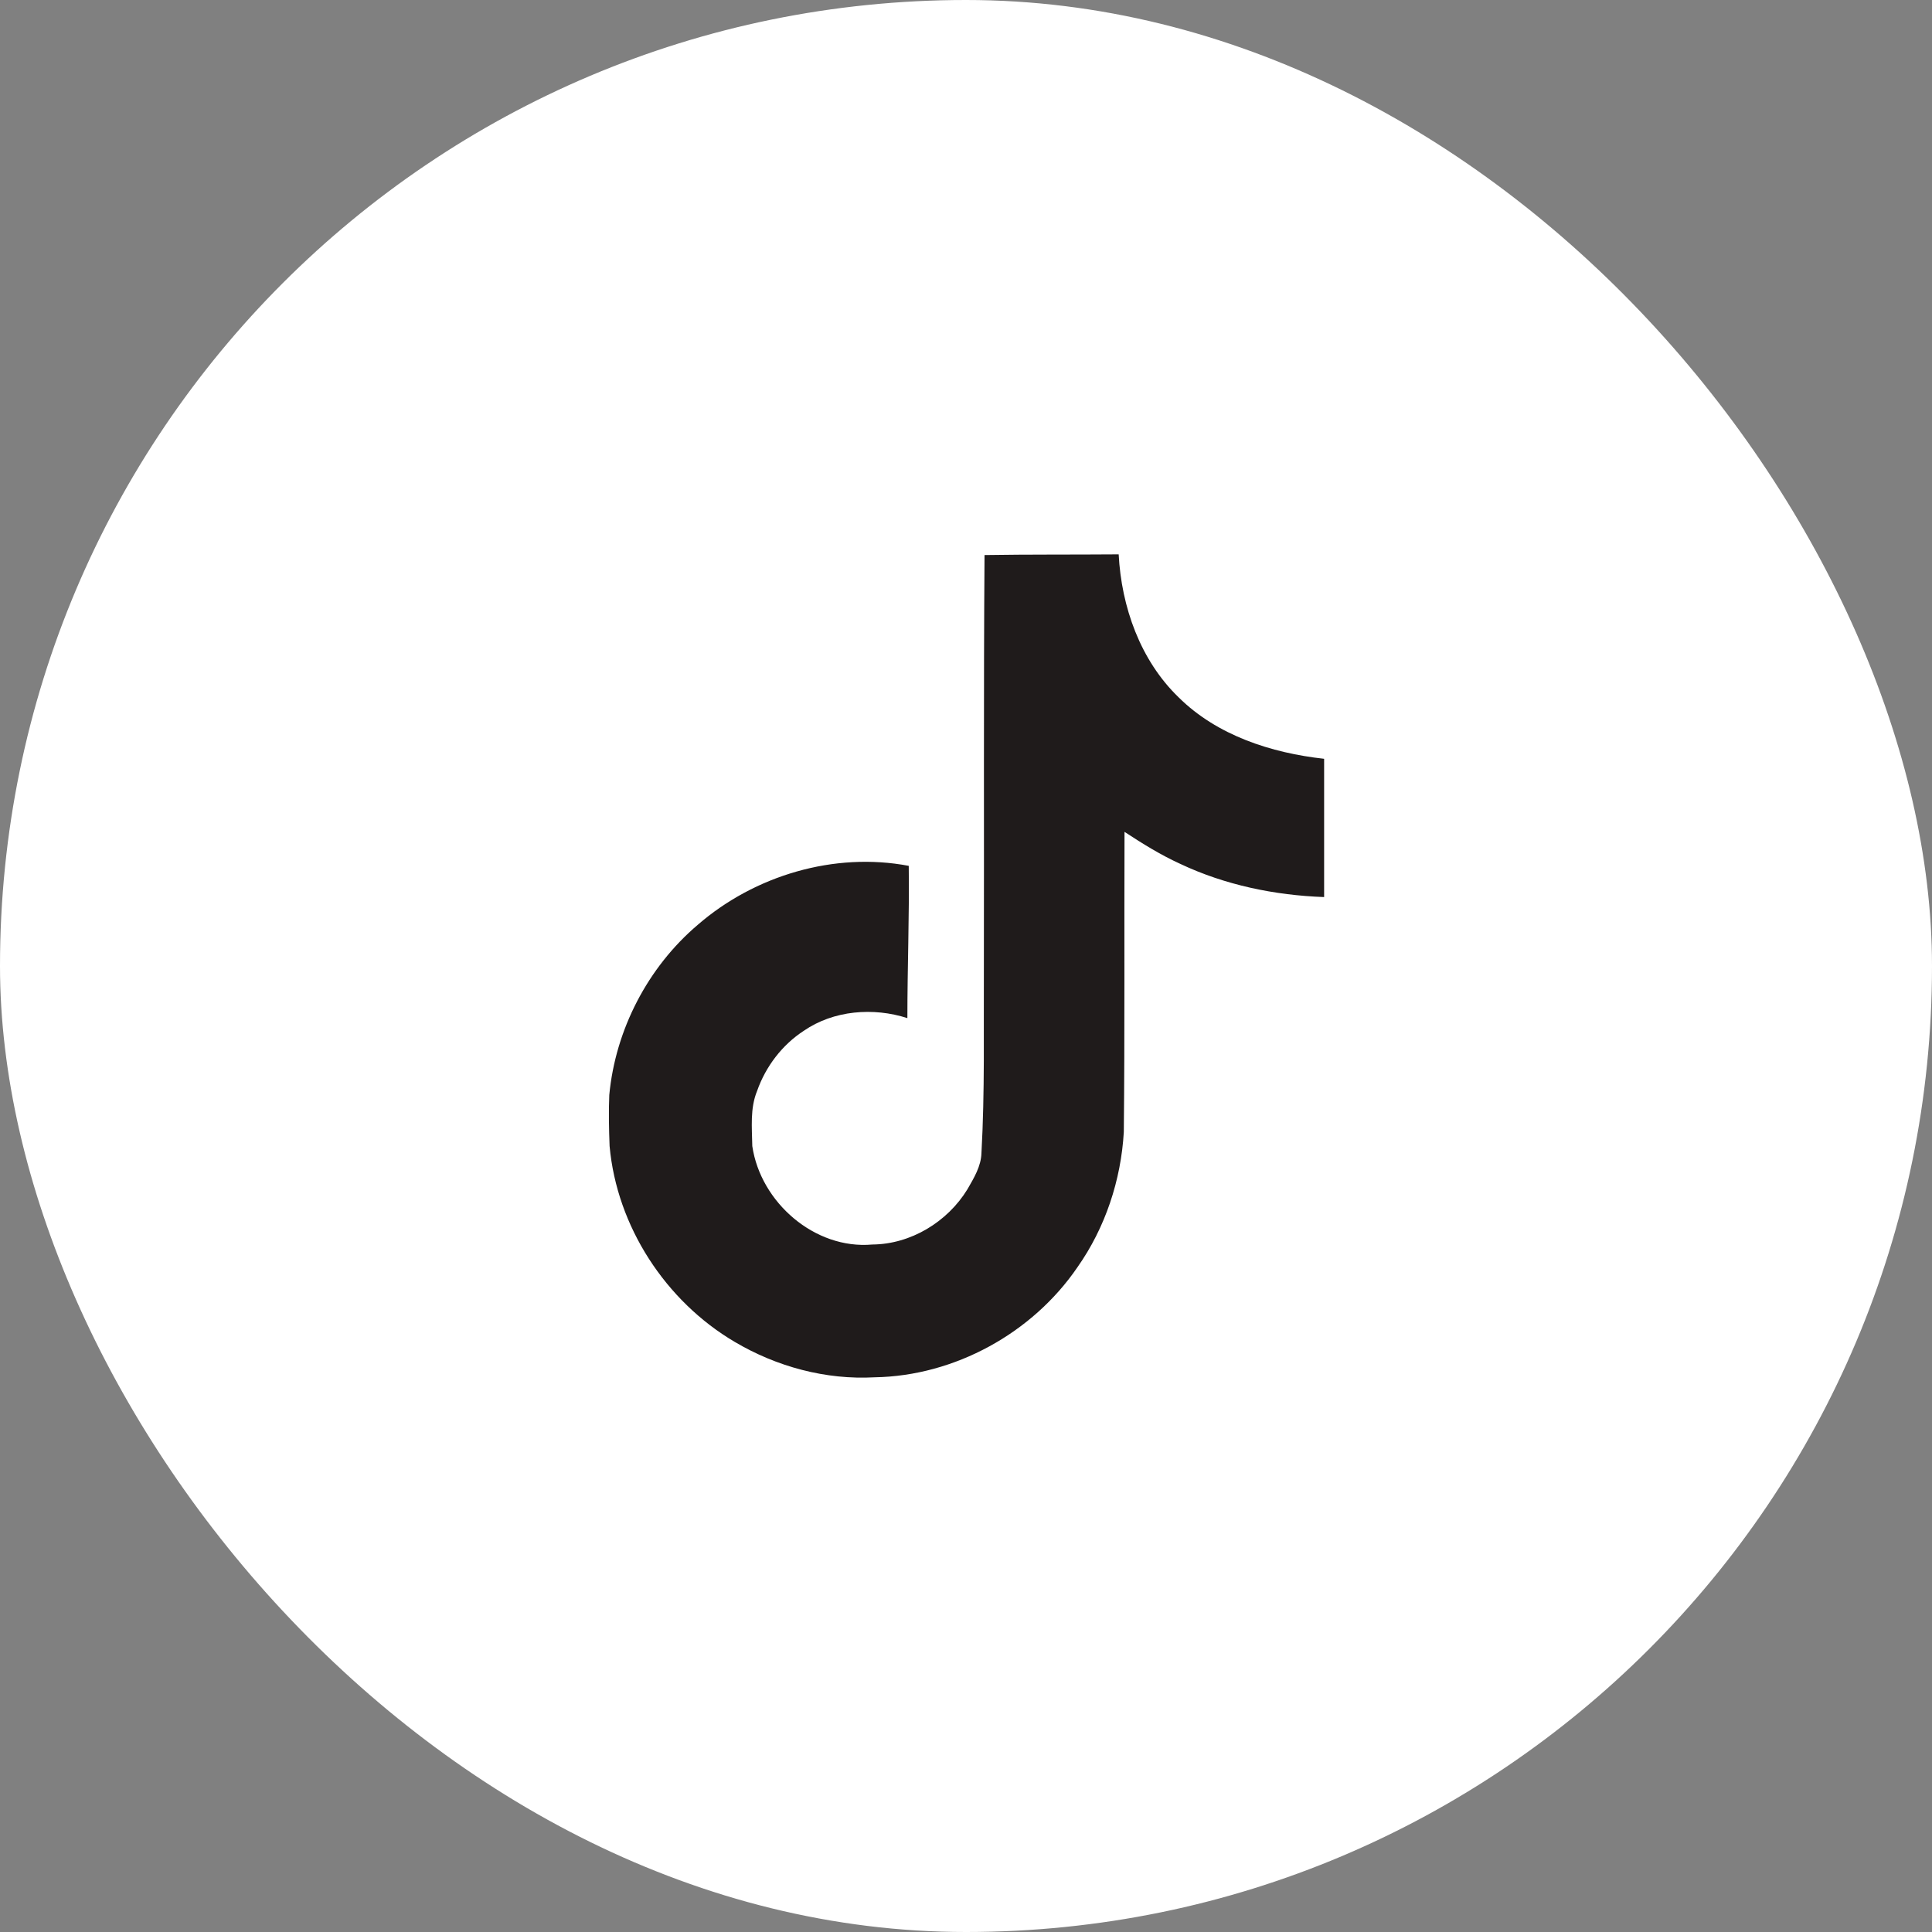 <svg width="44" height="44" viewBox="0 0 44 44" fill="none" xmlns="http://www.w3.org/2000/svg">
<rect x="0" y="0" width="44" height="44" fill="#808080" stroke="none"/>
<rect width="44" height="44" rx="22" fill="white"/>
<path fill-rule="evenodd" clip-rule="evenodd" d="M22.422 12.641C23.446 12.625 24.461 12.633 25.477 12.625C25.539 13.82 25.969 15.039 26.844 15.883C27.719 16.75 28.953 17.148 30.156 17.281V20.43C29.031 20.39 27.898 20.156 26.875 19.672C26.43 19.469 26.016 19.211 25.61 18.945C25.602 21.226 25.617 23.508 25.594 25.781C25.531 26.875 25.172 27.961 24.539 28.859C23.516 30.359 21.743 31.336 19.922 31.367C18.805 31.429 17.688 31.125 16.735 30.562C15.157 29.633 14.048 27.93 13.883 26.101C13.868 25.711 13.86 25.32 13.876 24.937C14.016 23.453 14.751 22.031 15.891 21.062C17.188 19.937 19 19.398 20.696 19.719C20.711 20.875 20.665 22.031 20.665 23.187C19.891 22.937 18.985 23.008 18.305 23.476C17.813 23.797 17.438 24.289 17.243 24.844C17.079 25.242 17.126 25.68 17.133 26.101C17.321 27.383 18.555 28.461 19.868 28.343C20.743 28.336 21.578 27.828 22.032 27.086C22.18 26.828 22.344 26.562 22.352 26.258C22.43 24.859 22.399 23.469 22.407 22.07C22.414 18.922 22.399 15.781 22.422 12.641Z" fill="#1F1B1B"/>
</svg>
